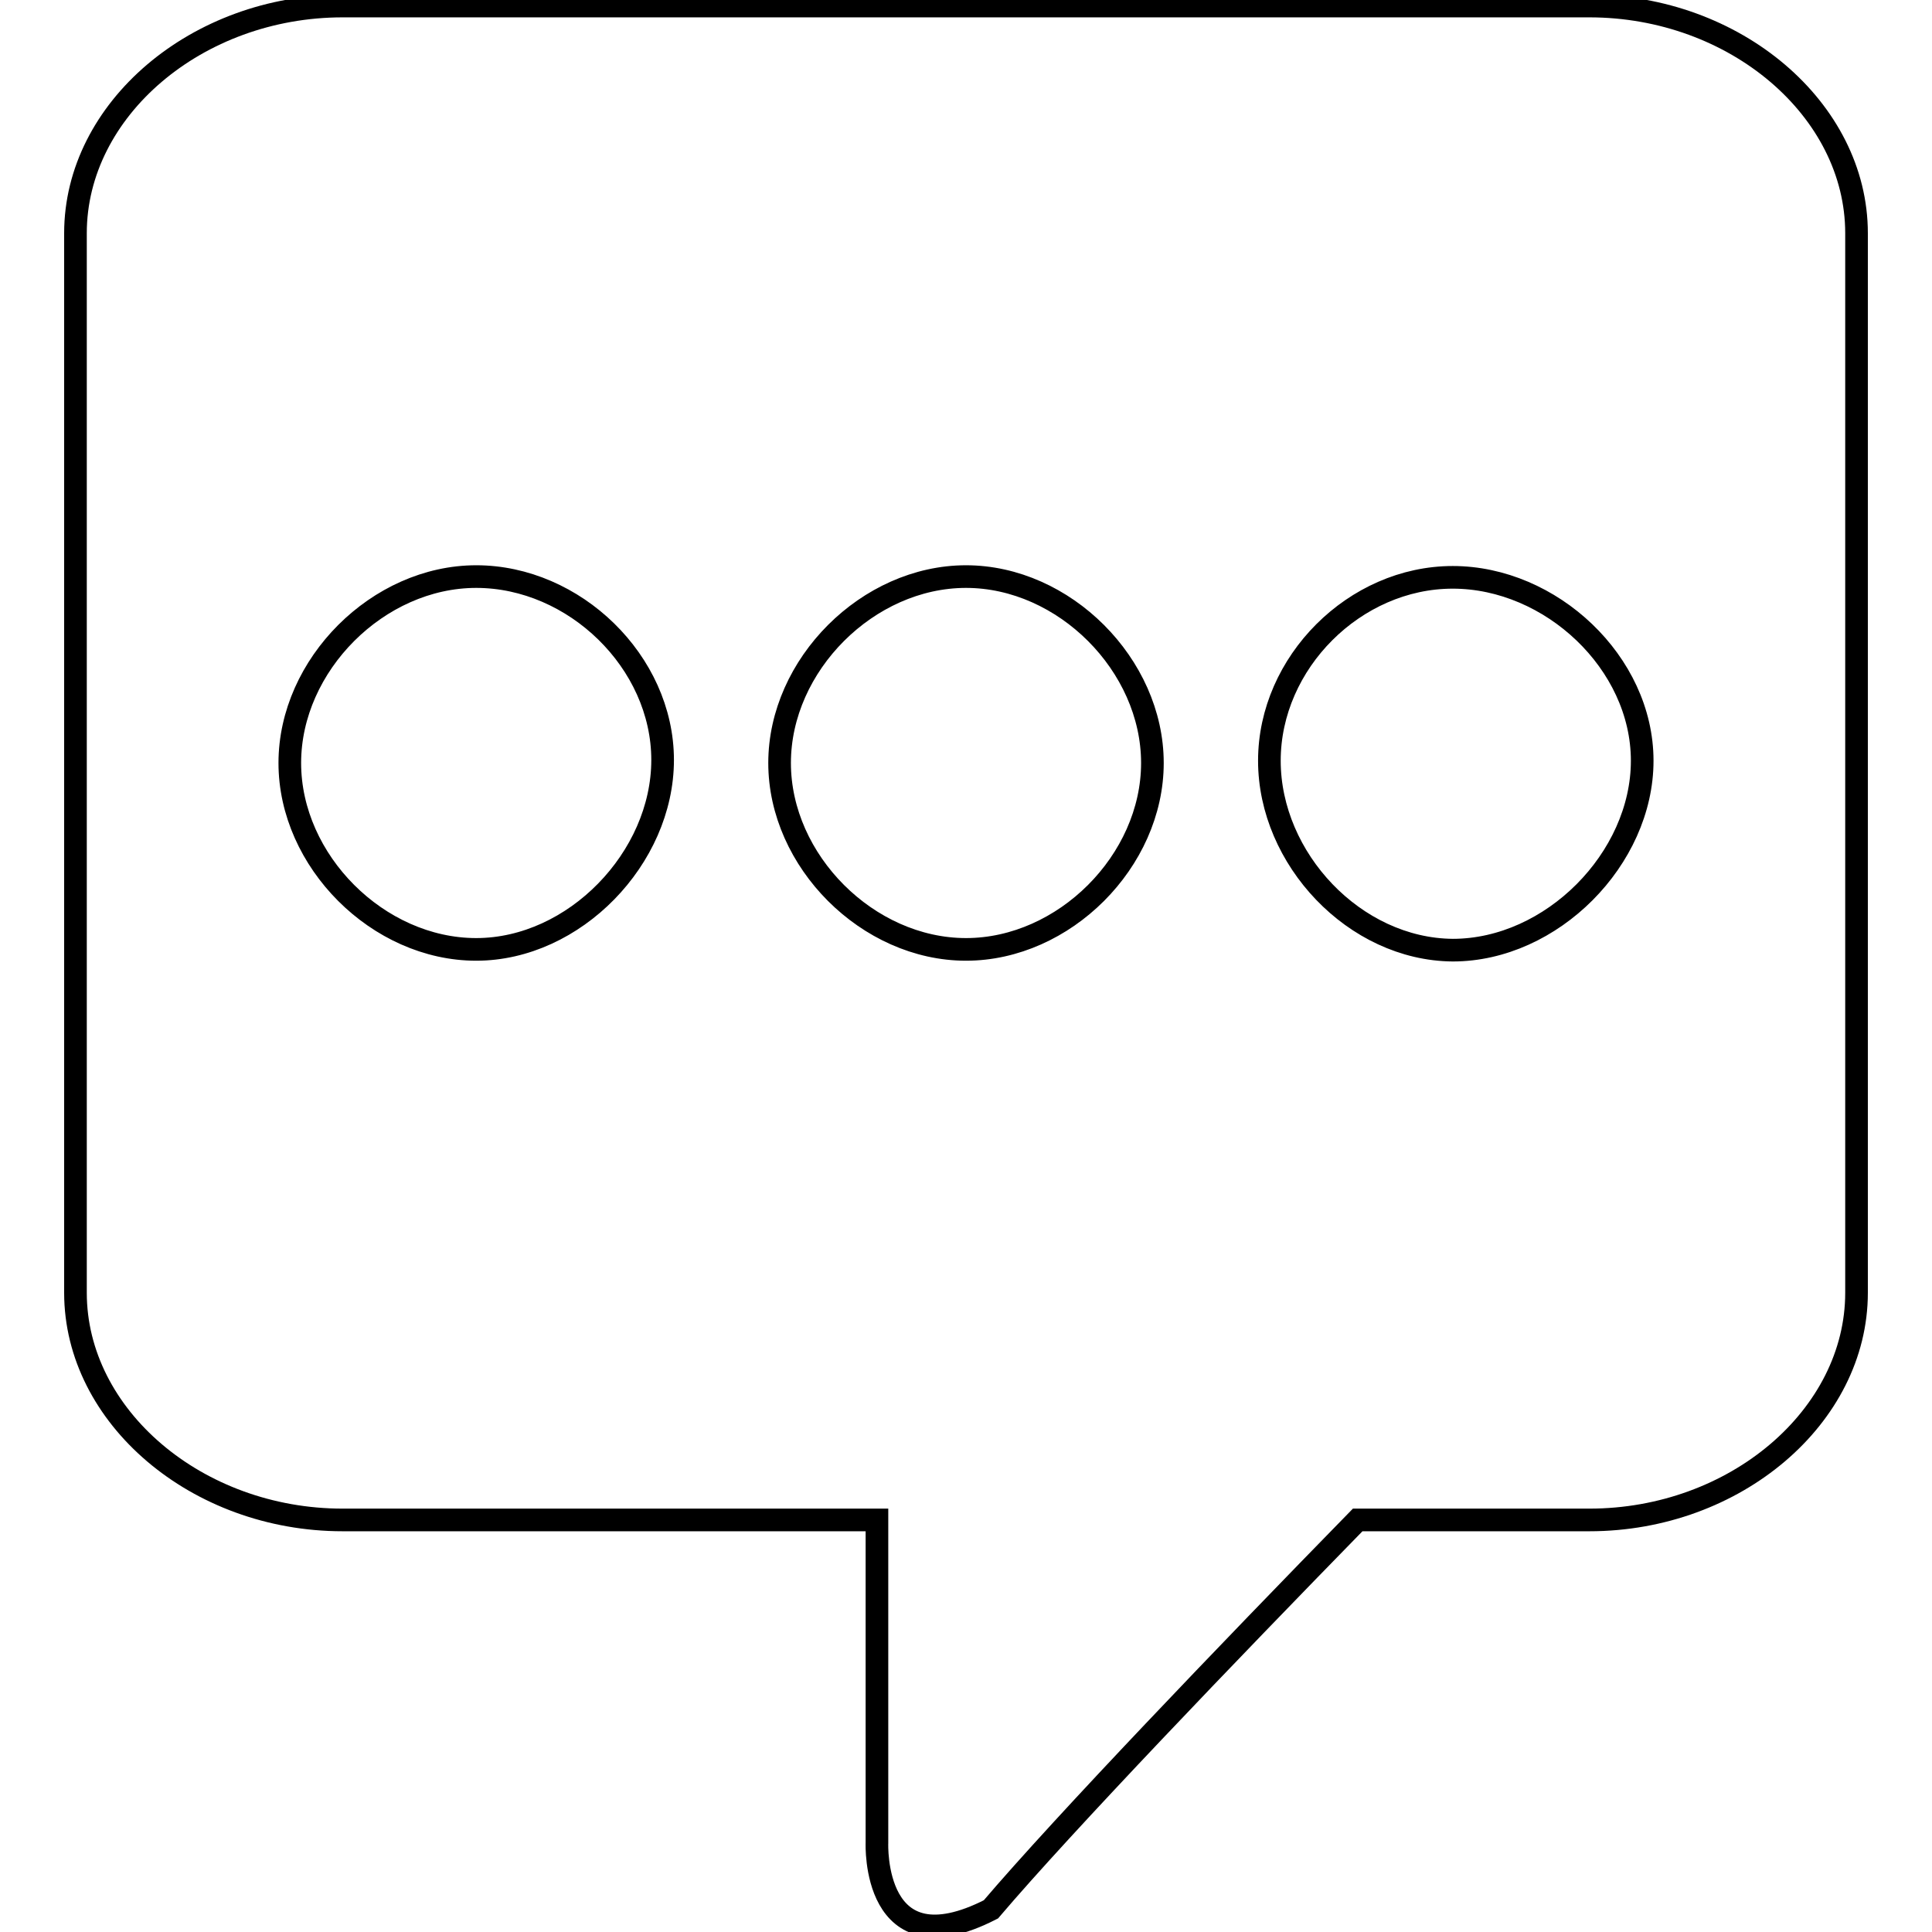 <?xml version="1.0" encoding="utf-8"?>
<!-- Svg Vector Icons : http://www.onlinewebfonts.com/icon -->
<!DOCTYPE svg PUBLIC "-//W3C//DTD SVG 1.1//EN" "http://www.w3.org/Graphics/SVG/1.1/DTD/svg11.dtd">
<svg version="1.1" xmlns="http://www.w3.org/2000/svg" xmlns:xlink="http://www.w3.org/1999/xlink" x="0px" y="0px" viewBox="0 0 256 256" enable-background="new 0 0 256 256" xml:space="preserve">
<g><g><path stroke-width="3" fill-opacity="0" stroke="#000000"  d="M168.2,100.8c0-13,11.3-24.3,24.3-24.3c13,0,25.1,11.3,25.1,24.3c0,13-12,25.1-25.1,25.1C179.5,125.8,168.2,113.8,168.2,100.8z M103.3,101.1c0-13,11.7-24.7,24.7-24.7c13,0,24.7,11.7,24.7,24.7c0,13-11.7,24.7-24.7,24.7C115,125.8,103.3,114.1,103.3,101.1z M38.4,101.1c0-13,11.7-24.7,24.7-24.7s24.7,11.3,24.7,24.3c0,13-11.7,25.1-24.7,25.1S38.4,114.1,38.4,101.1z M45.4,0.8C26.1,0.8,10,14.5,10,30.9v140.4c0,16.4,16.1,30.1,35.4,30.1h70.8l0,42.8c0,0-0.7,16.9,15.1,8.8c9.8-11.5,31.5-34.1,48.6-51.6h30.7c19.3,0,35.4-13.7,35.4-30.1V30.9c0-16.4-16.1-30.1-35.4-30.1H45.4L45.4,0.8z"/></g></g>
</svg>